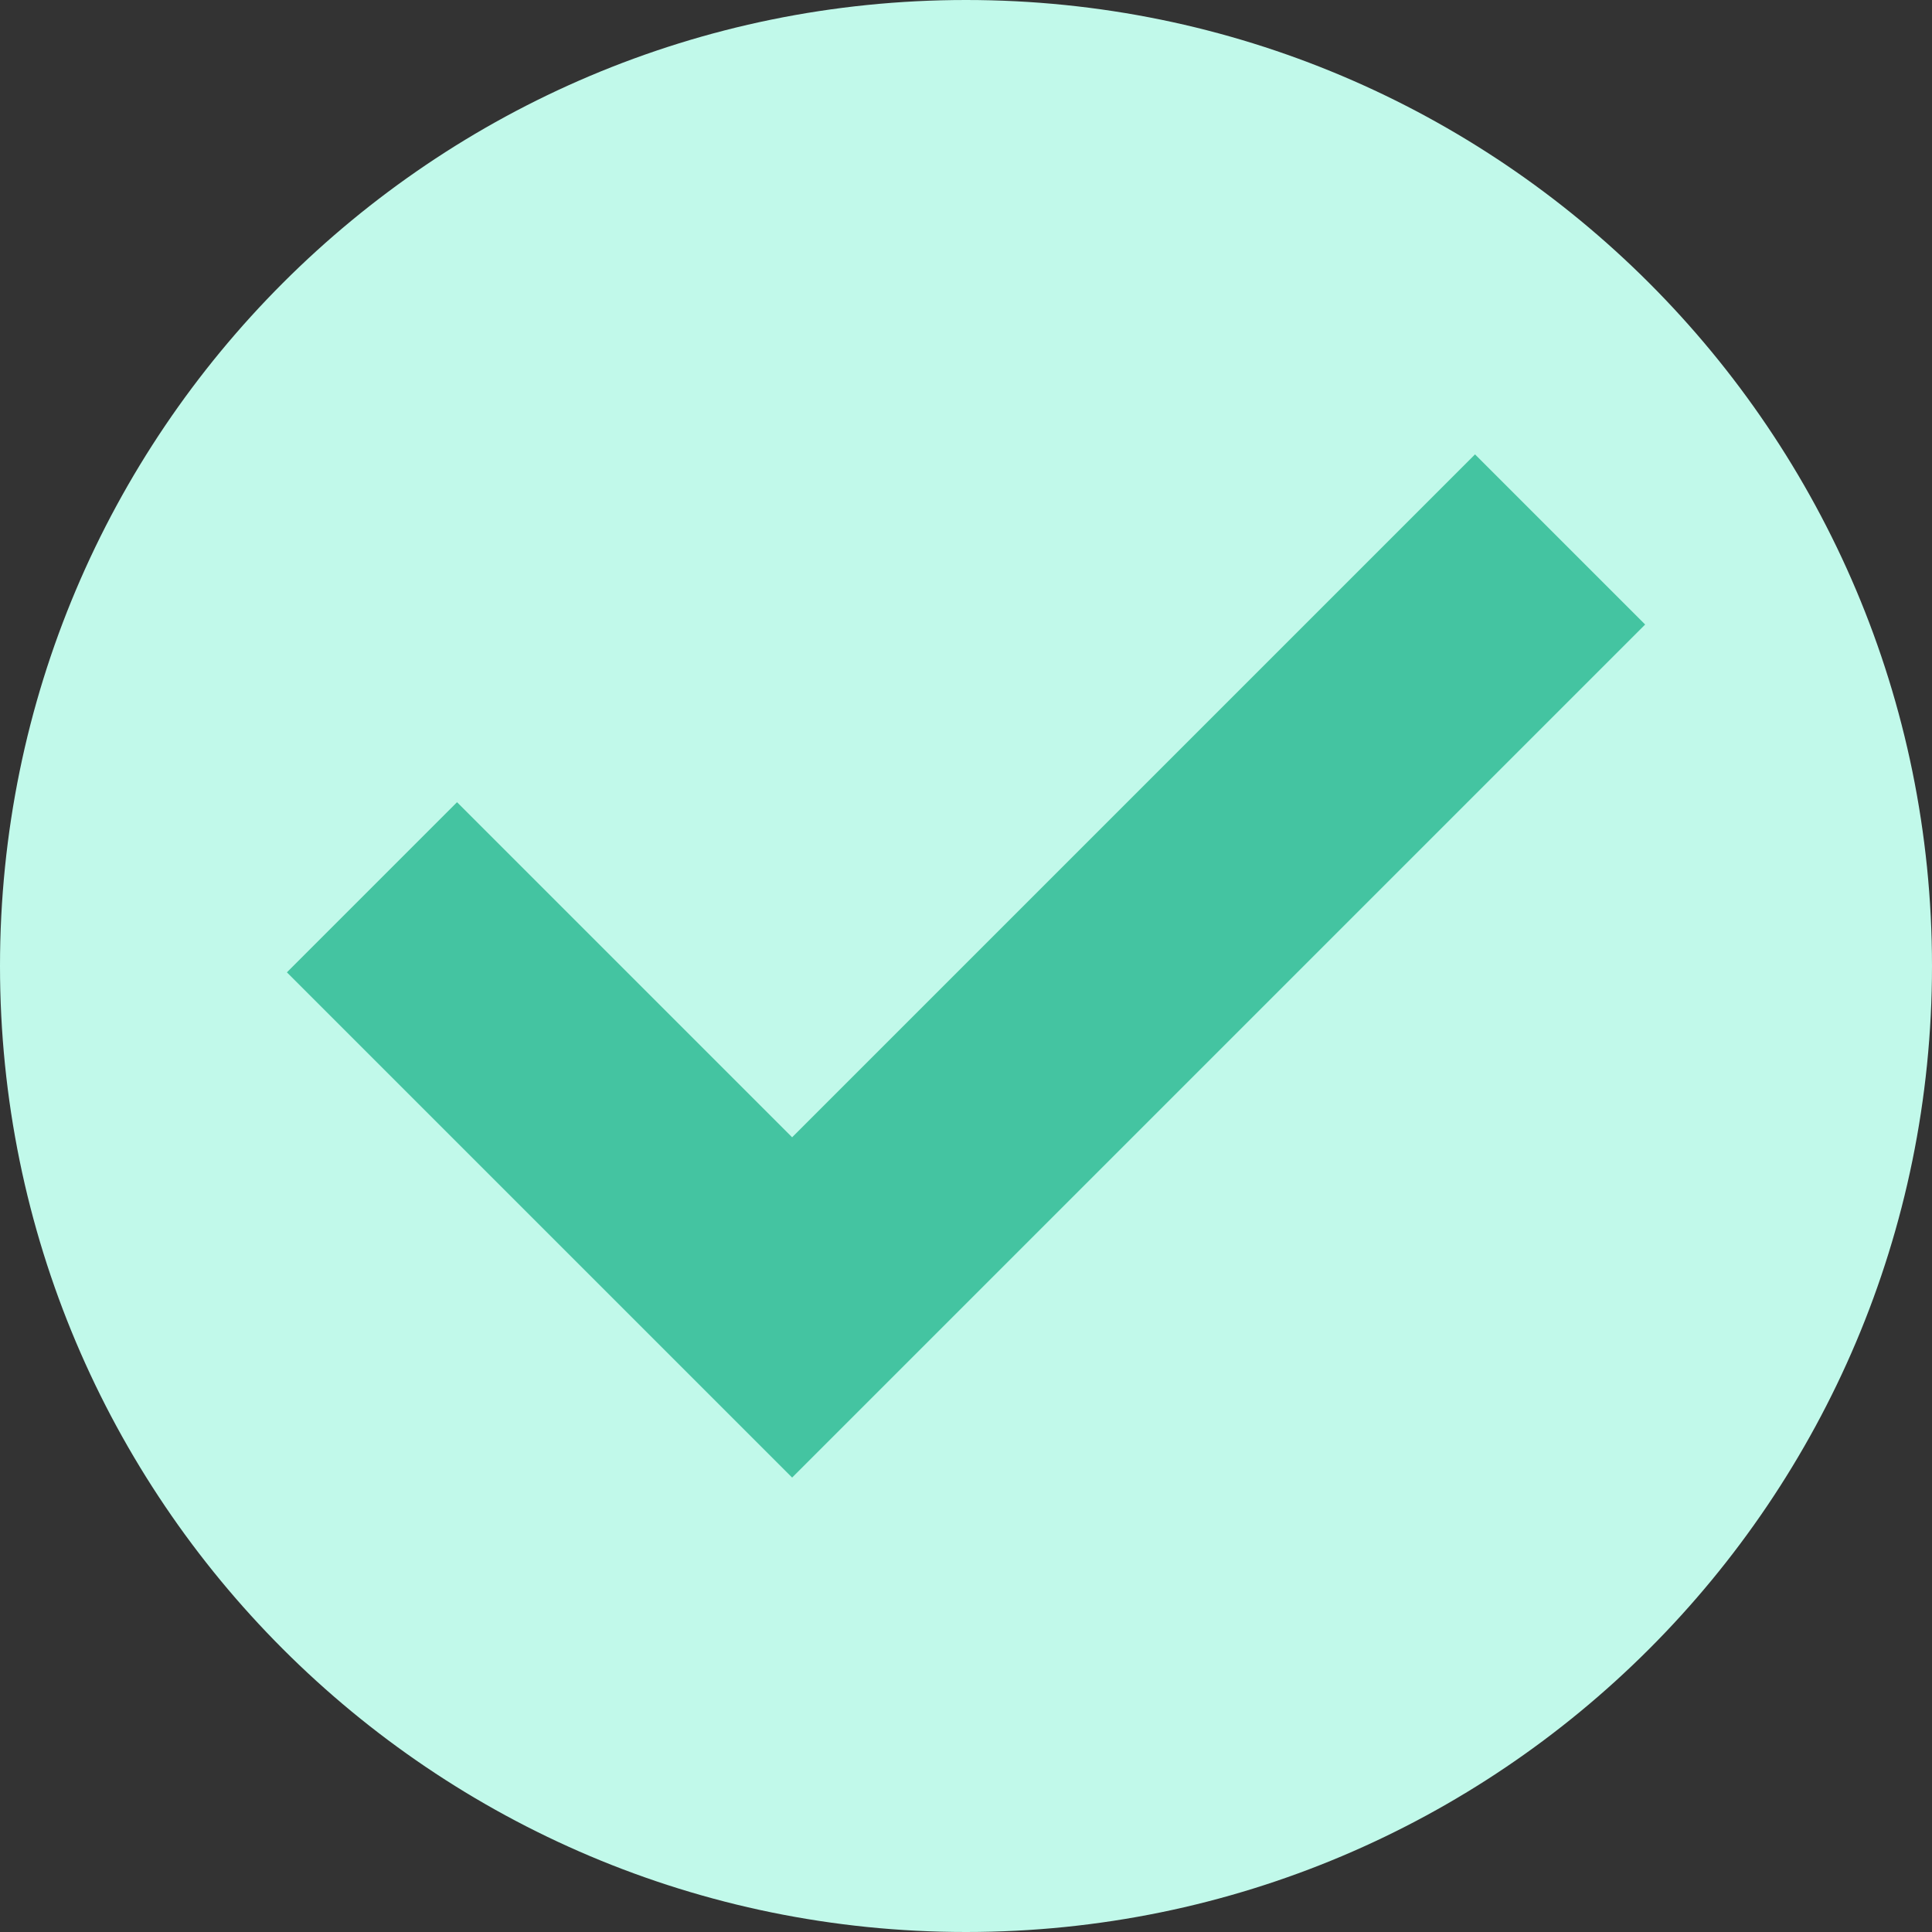 <svg width="32" height="32" viewBox="0 0 32 32" fill="none" xmlns="http://www.w3.org/2000/svg">
<rect x="0" y="0" width="32" height="32" fill="#333333" stroke="none"/>
<path d="M16 32C24.837 32 32 24.837 32 16C32 7.163 24.837 0 16 0C7.163 0 0 7.163 0 16C0 24.837 7.163 32 16 32Z" fill="#C1F9EA"/>
<path d="M24.431 7.526L13.12 18.837L7.57 13.287L4.752 16.105L13.12 24.473L27.249 10.344L24.431 7.526Z" fill="#44C4A1"/>
</svg>
